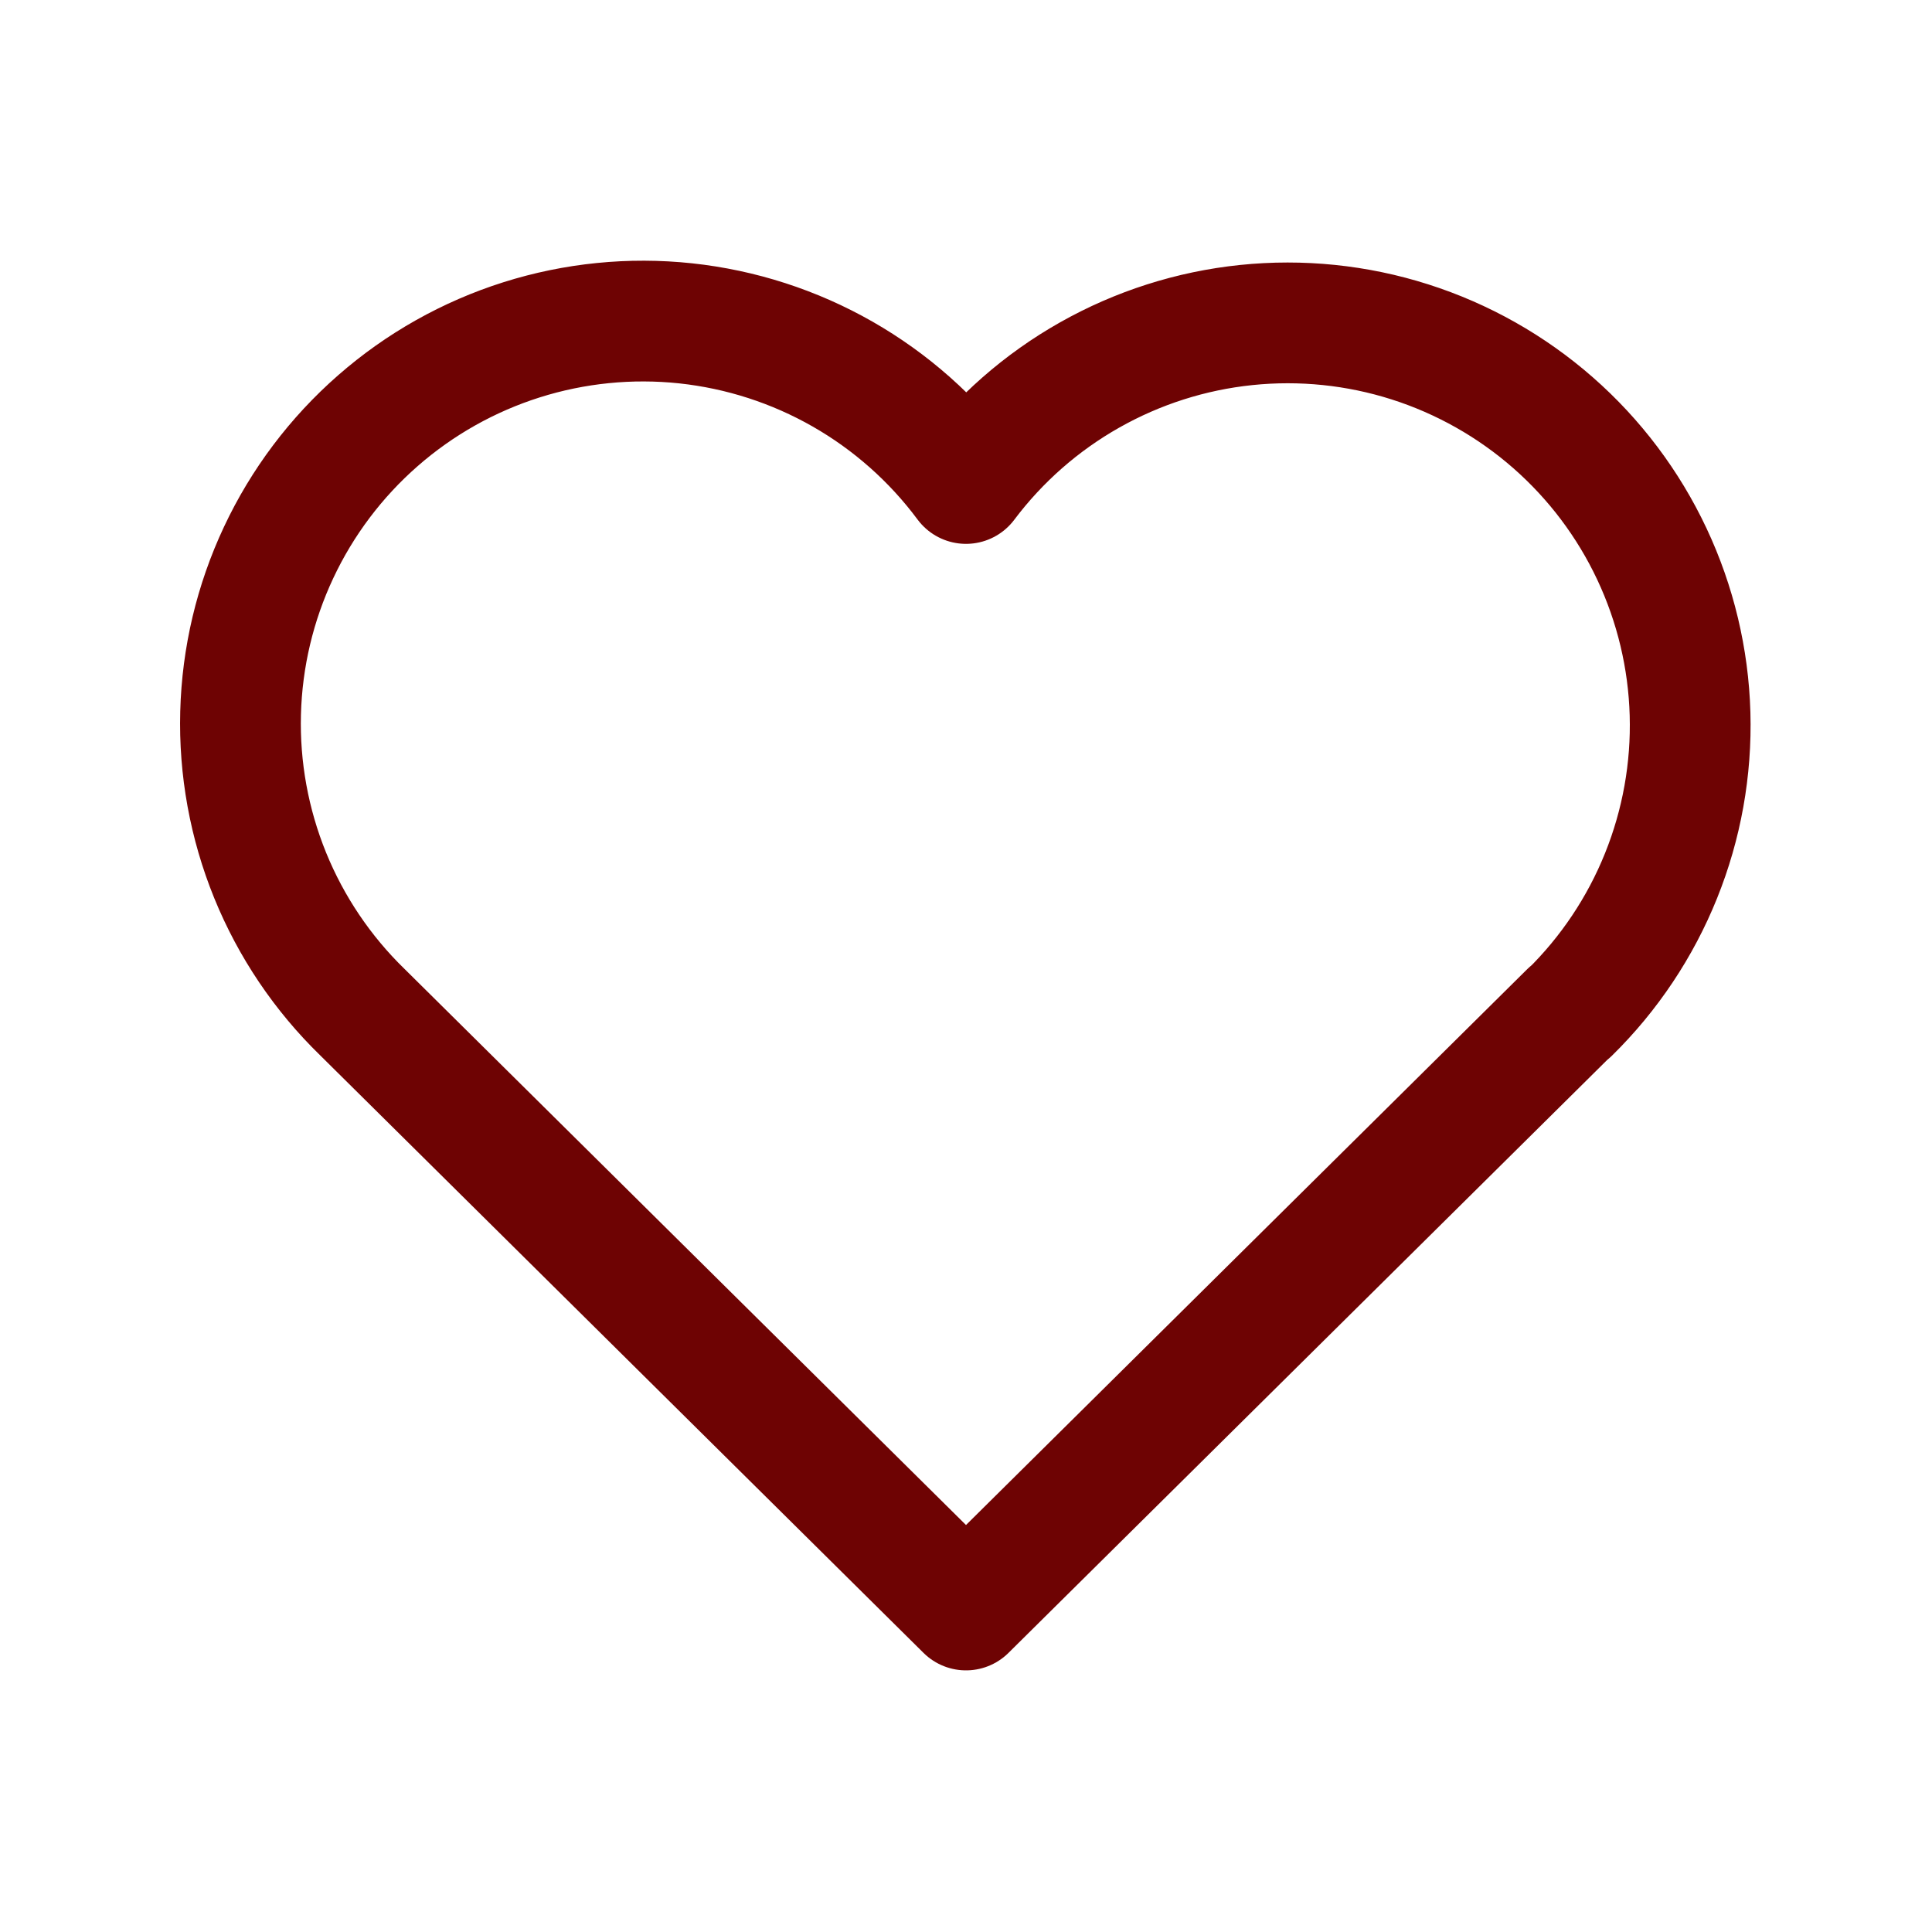 <svg width="64" height="64" viewBox="0 0 64 64" fill="none" xmlns="http://www.w3.org/2000/svg">
<path d="M52 33.525L32 53.333L12 33.525C10.681 32.242 9.642 30.699 8.948 28.994C8.255 27.289 7.921 25.459 7.97 23.619C8.018 21.778 8.447 19.968 9.23 18.302C10.012 16.636 11.131 15.15 12.516 13.938C13.901 12.725 15.522 11.812 17.277 11.257C19.032 10.702 20.883 10.516 22.713 10.711C24.543 10.907 26.313 11.479 27.912 12.392C29.51 13.305 30.902 14.539 32 16.016C33.103 14.549 34.496 13.326 36.094 12.423C37.691 11.52 39.457 10.956 41.282 10.767C43.108 10.578 44.952 10.767 46.701 11.324C48.449 11.88 50.064 12.792 51.444 14.001C52.824 15.21 53.94 16.691 54.721 18.352C55.502 20.012 55.933 21.816 55.985 23.65C56.037 25.484 55.71 27.309 55.024 29.011C54.339 30.713 53.309 32.255 52 33.541" stroke="#6E0303" stroke-width="4" stroke-linecap="round" stroke-linejoin="round"/>
</svg>
